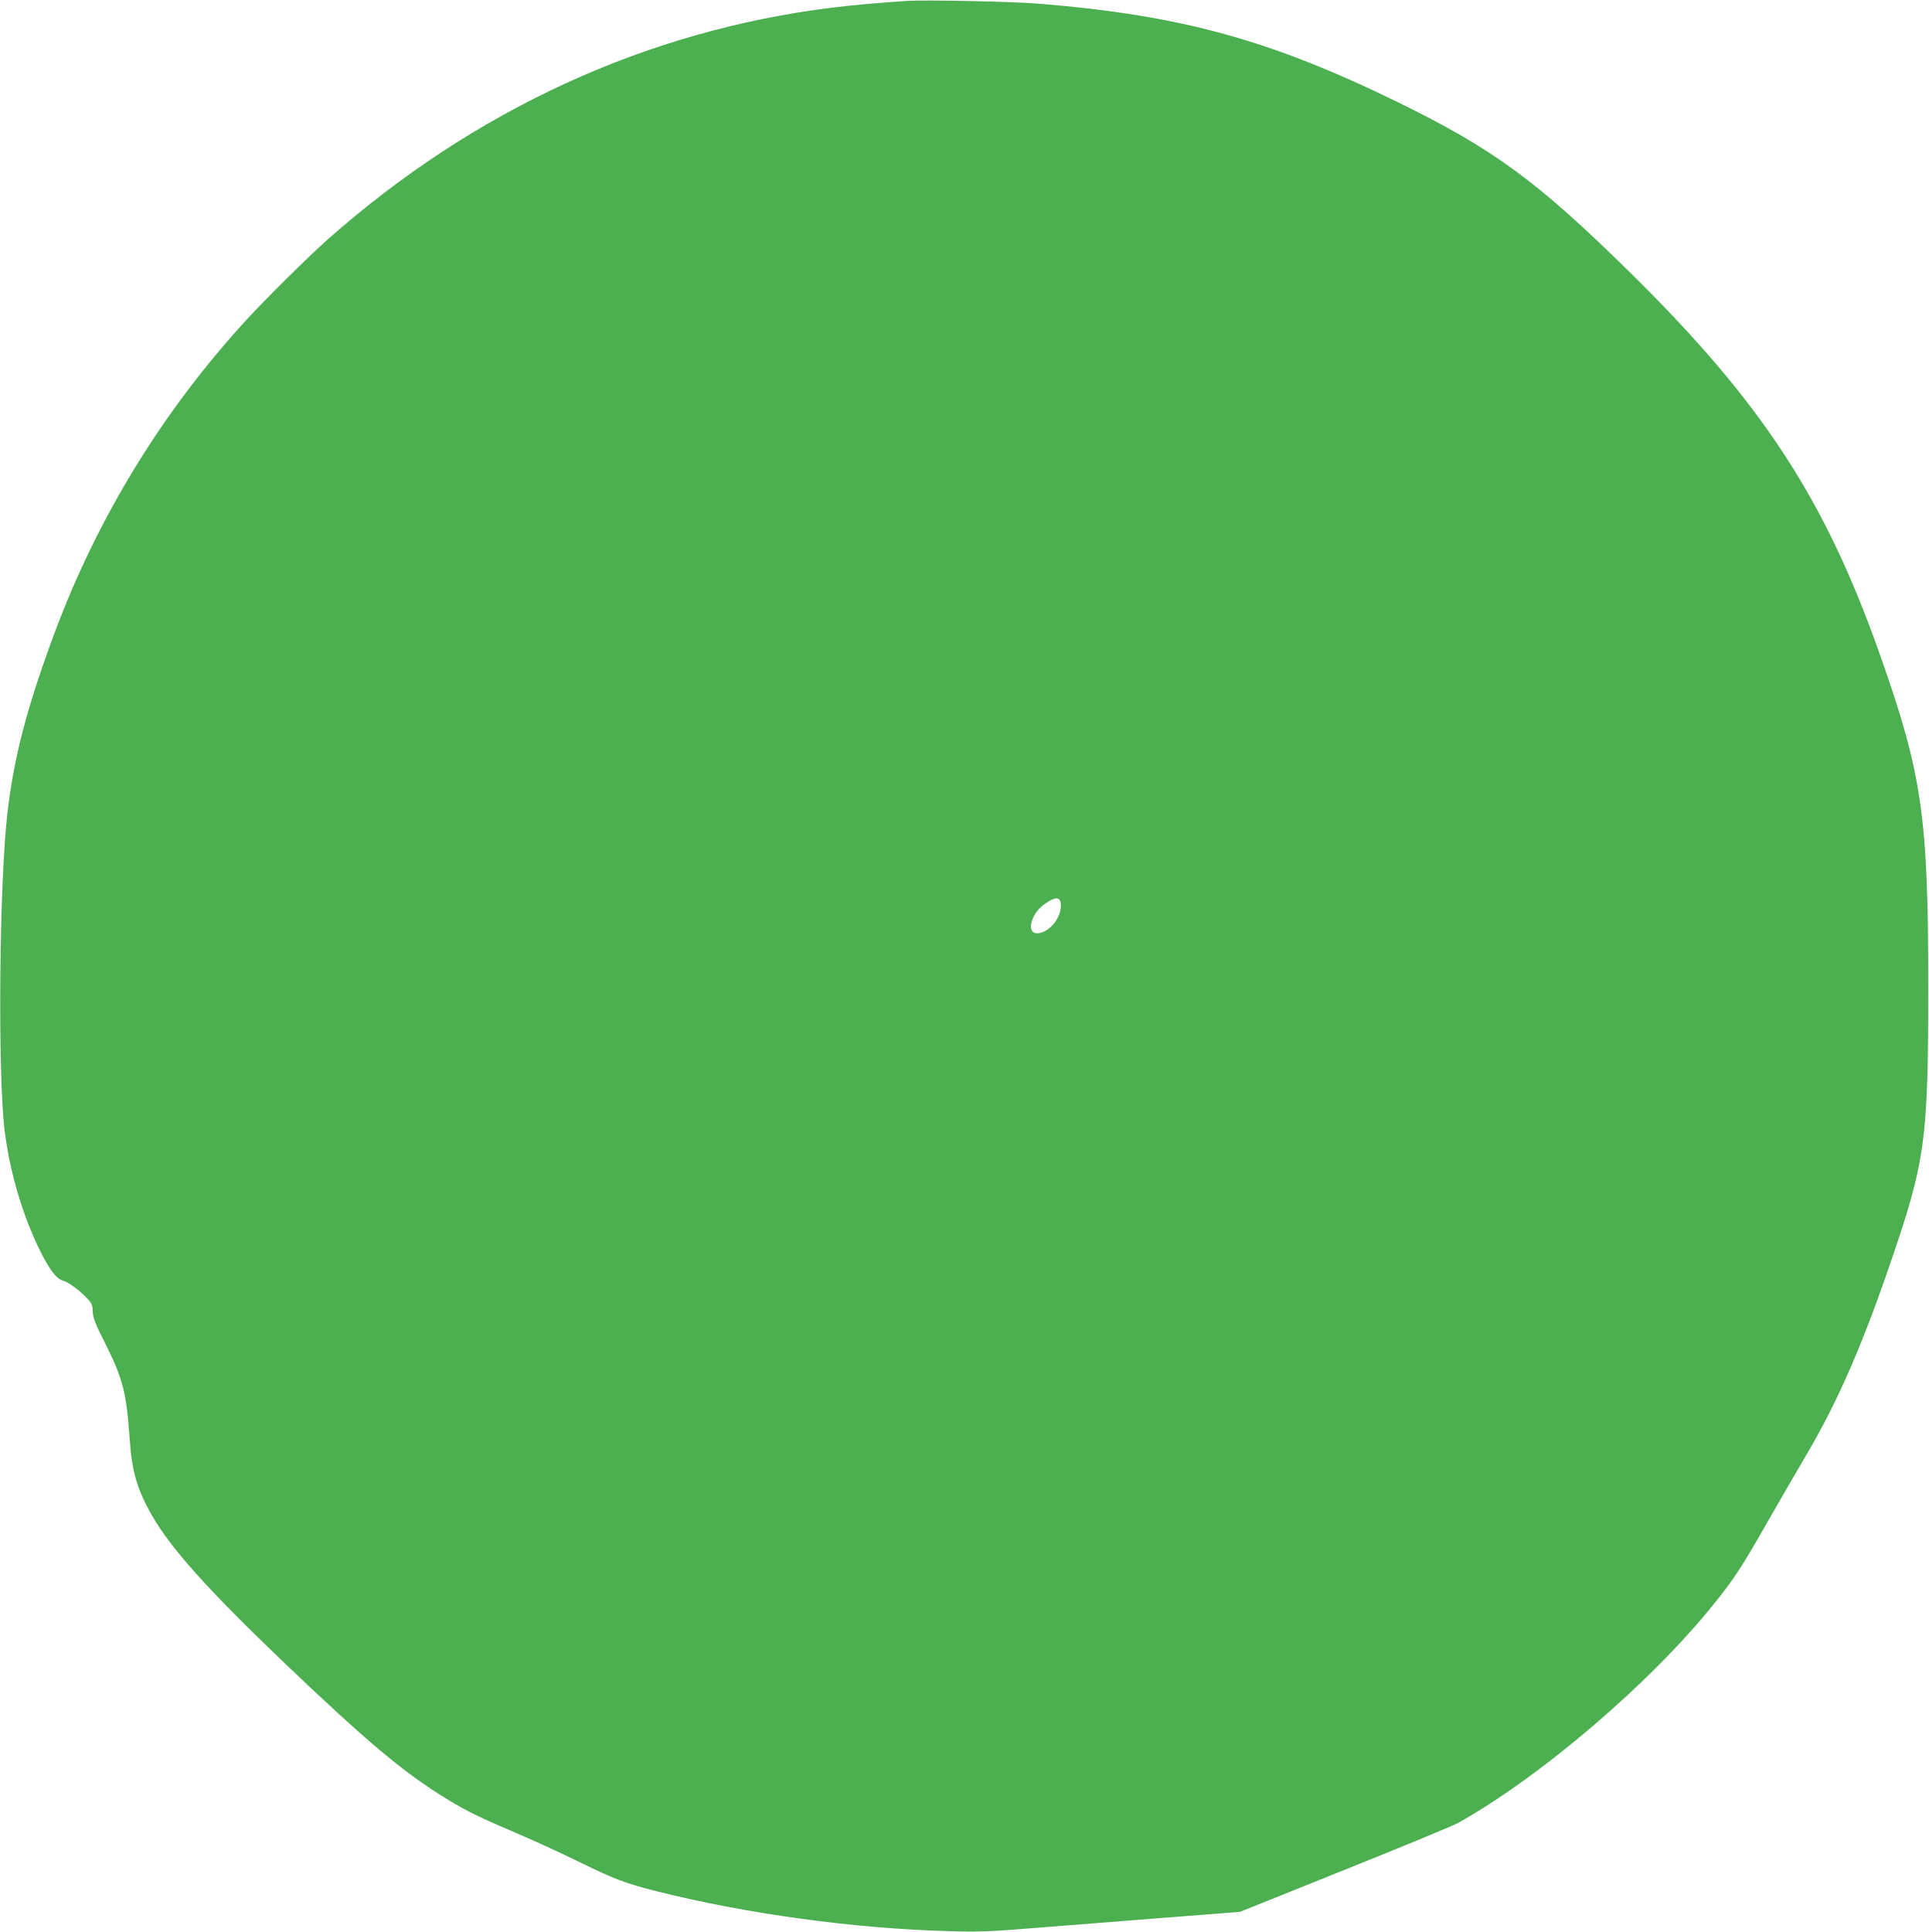 <?xml version="1.0" standalone="no"?>
<!DOCTYPE svg PUBLIC "-//W3C//DTD SVG 20010904//EN"
 "http://www.w3.org/TR/2001/REC-SVG-20010904/DTD/svg10.dtd">
<svg version="1.0" xmlns="http://www.w3.org/2000/svg"
 width="1278pt" height="1280pt" viewBox="0 0 1278 1280"
 preserveAspectRatio="xMidYMid meet">
<g transform="translate(0,1280) scale(0.1,-0.1)"
fill="#4caf50" stroke="none">
<path d="M6010 12794 c-194 -13 -356 -27 -500 -45 -1227 -152 -2368 -677
-3335 -1532 -133 -118 -412 -394 -543 -537 -558 -608 -990 -1316 -1275 -2085
-178 -482 -264 -808 -307 -1175 -55 -463 -66 -1735 -19 -2113 34 -271 115
-548 230 -785 63 -130 113 -196 156 -207 34 -8 105 -60 157 -114 34 -35 39
-46 40 -90 2 -42 16 -80 84 -214 116 -231 140 -326 161 -632 15 -217 50 -335
149 -508 126 -218 371 -492 867 -966 558 -533 806 -741 1093 -915 130 -79 217
-121 464 -226 117 -50 308 -138 423 -195 215 -105 288 -133 493 -185 597 -150
1310 -248 1942 -265 198 -6 270 -3 600 24 206 16 589 46 850 67 l475 37 695
279 c382 153 720 293 750 310 548 307 1272 926 1690 1445 134 165 195 258 357
544 77 134 195 339 263 454 198 335 362 708 545 1240 242 702 260 831 260
1865 0 1118 -41 1402 -317 2184 -364 1036 -783 1678 -1654 2536 -619 610 -908
822 -1539 1131 -846 414 -1438 577 -2375 654 -180 15 -753 27 -880 19z m1018
-5983 c7 -74 -54 -165 -126 -189 -68 -23 -93 27 -53 106 21 42 50 70 101 101
50 30 74 24 78 -18z"/>
</g>
</svg>
